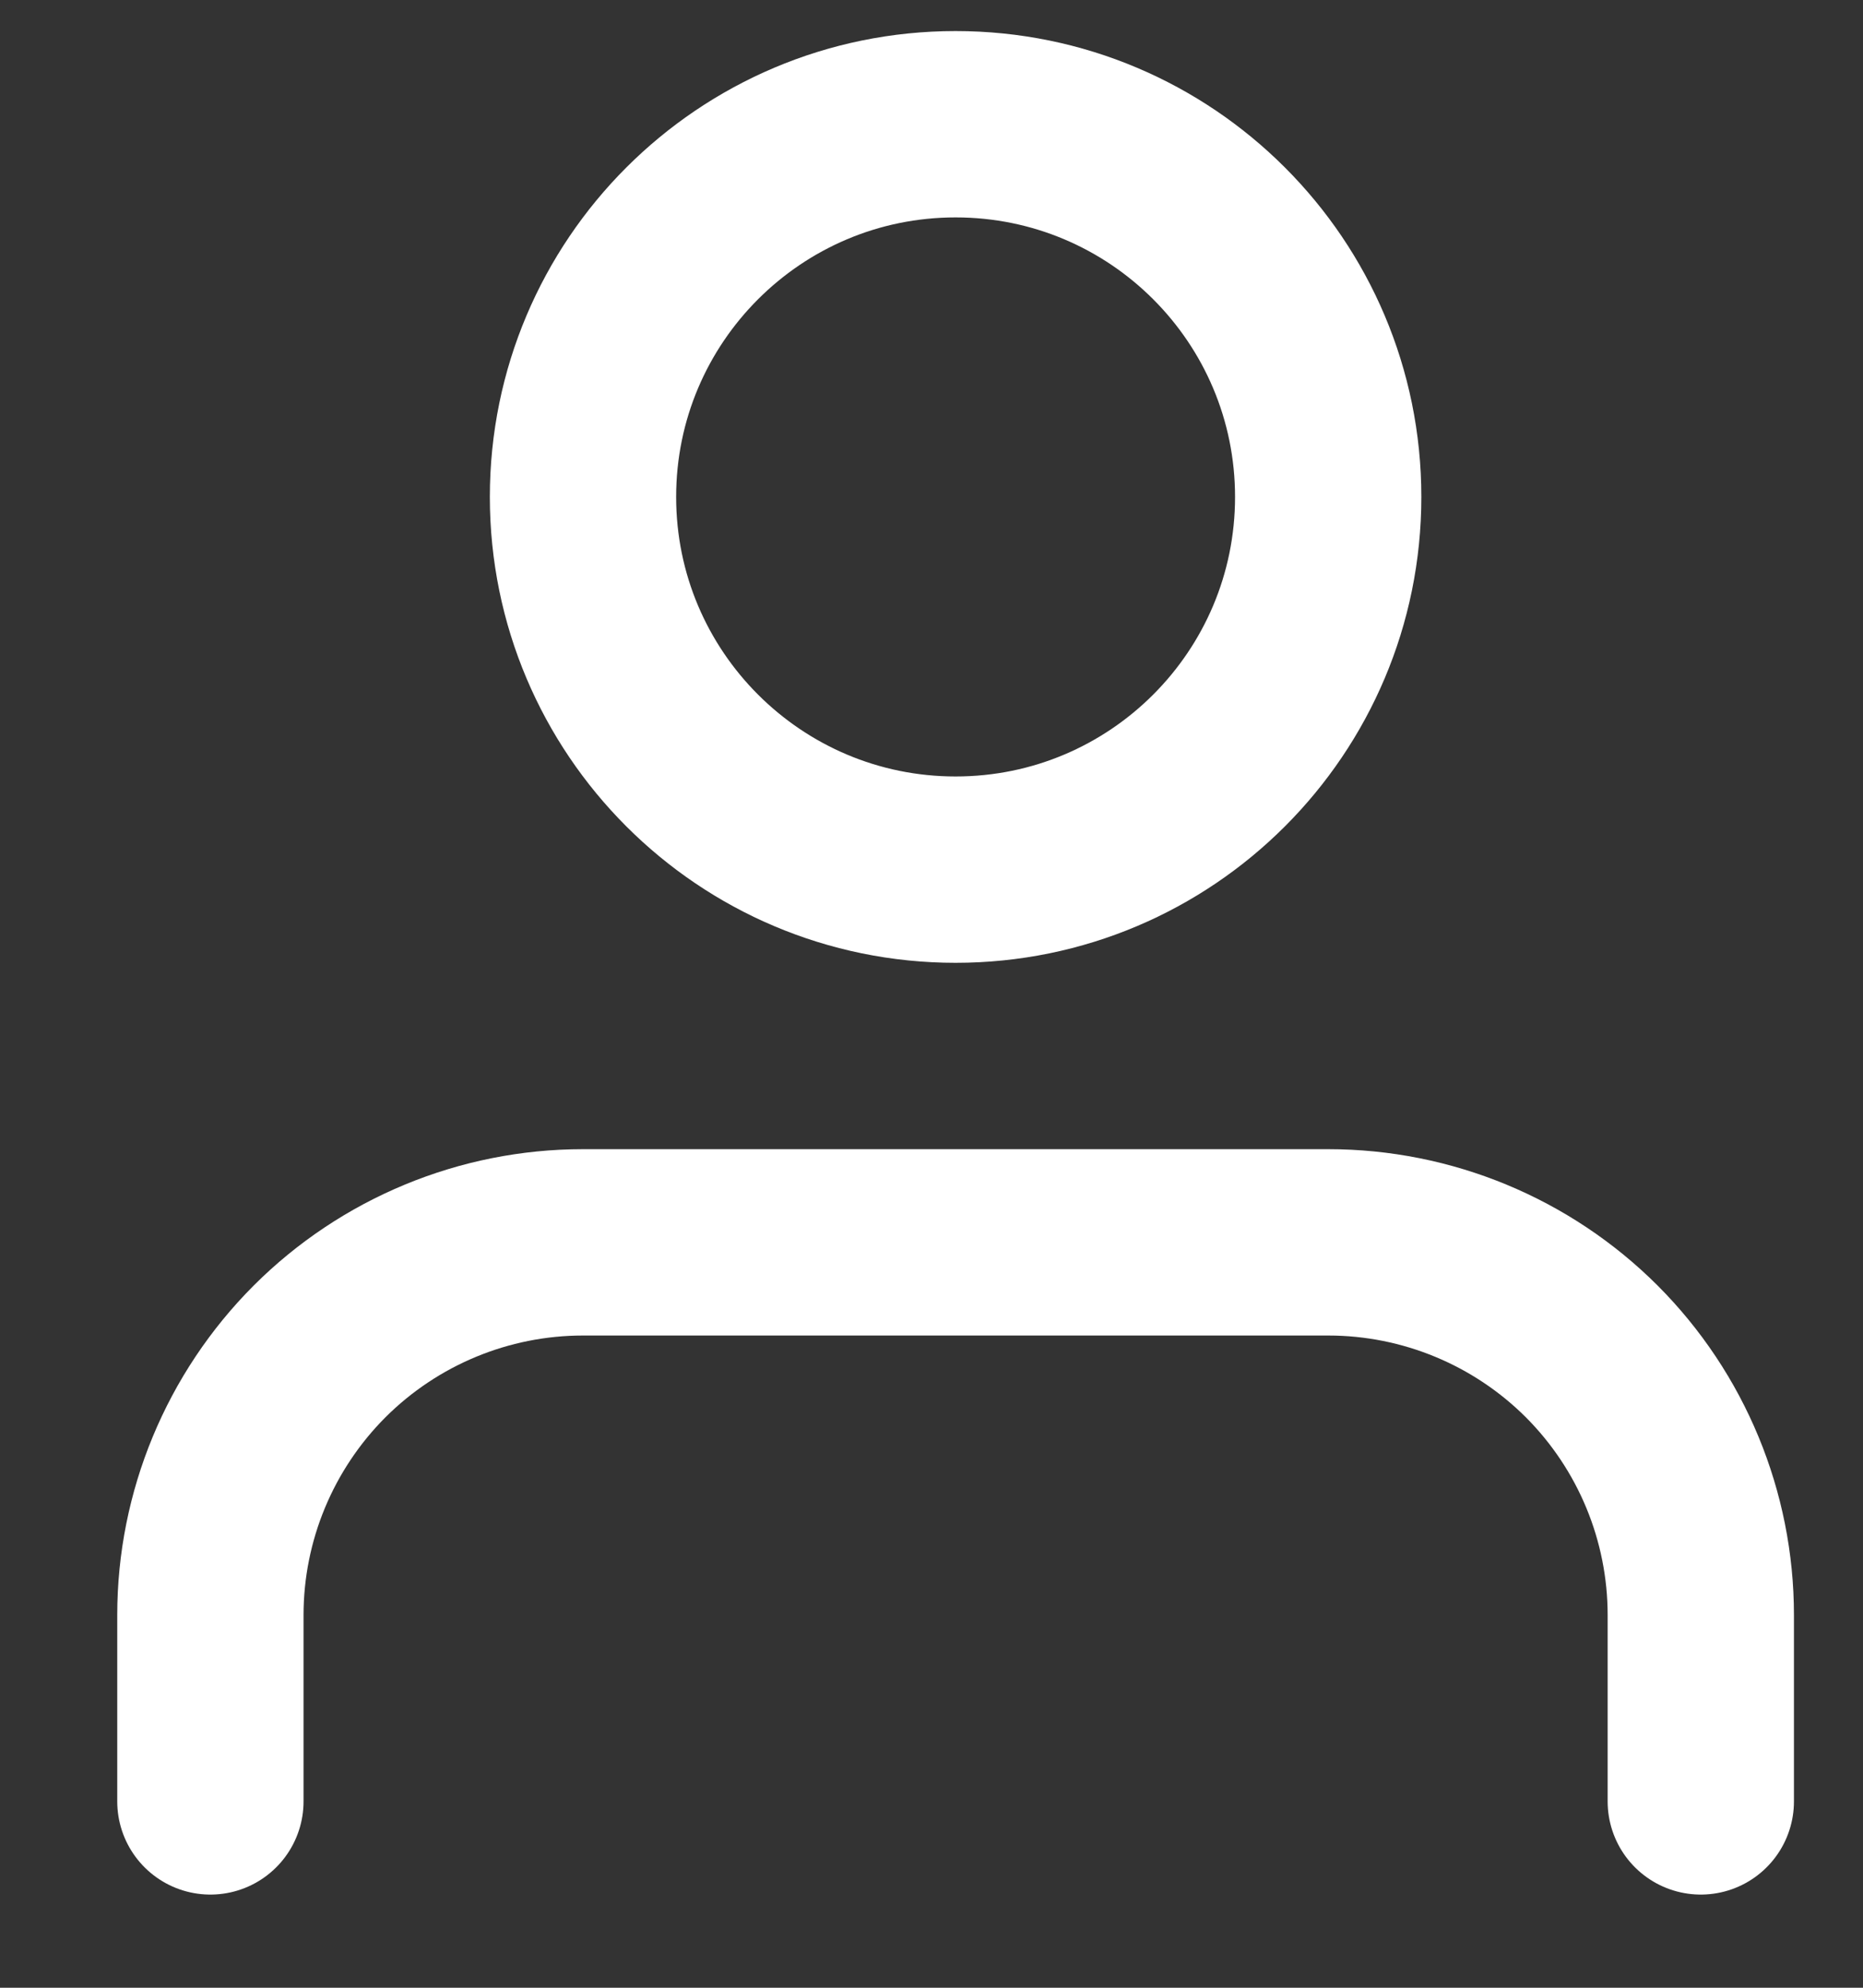<svg width="15" height="16" viewBox="0 0 15 16" fill="none" xmlns="http://www.w3.org/2000/svg">
<rect x="0" y="0" width="15" height="16" fill="#333333" stroke="none"/>
<path d="M13.694 14.5V13C13.694 12.204 13.378 11.441 12.816 10.878C12.253 10.316 11.49 10 10.694 10H4.694C3.899 10 3.136 10.316 2.573 10.878C2.011 11.441 1.694 12.204 1.694 13V14.5" stroke="white" stroke-width="1.5" stroke-linecap="round" stroke-linejoin="round"/>
<path d="M7.694 7C9.351 7 10.694 5.657 10.694 4C10.694 2.343 9.351 1 7.694 1C6.038 1 4.694 2.343 4.694 4C4.694 5.657 6.038 7 7.694 7Z" stroke="white" stroke-width="1.5" stroke-linecap="round" stroke-linejoin="round"/>
</svg>

